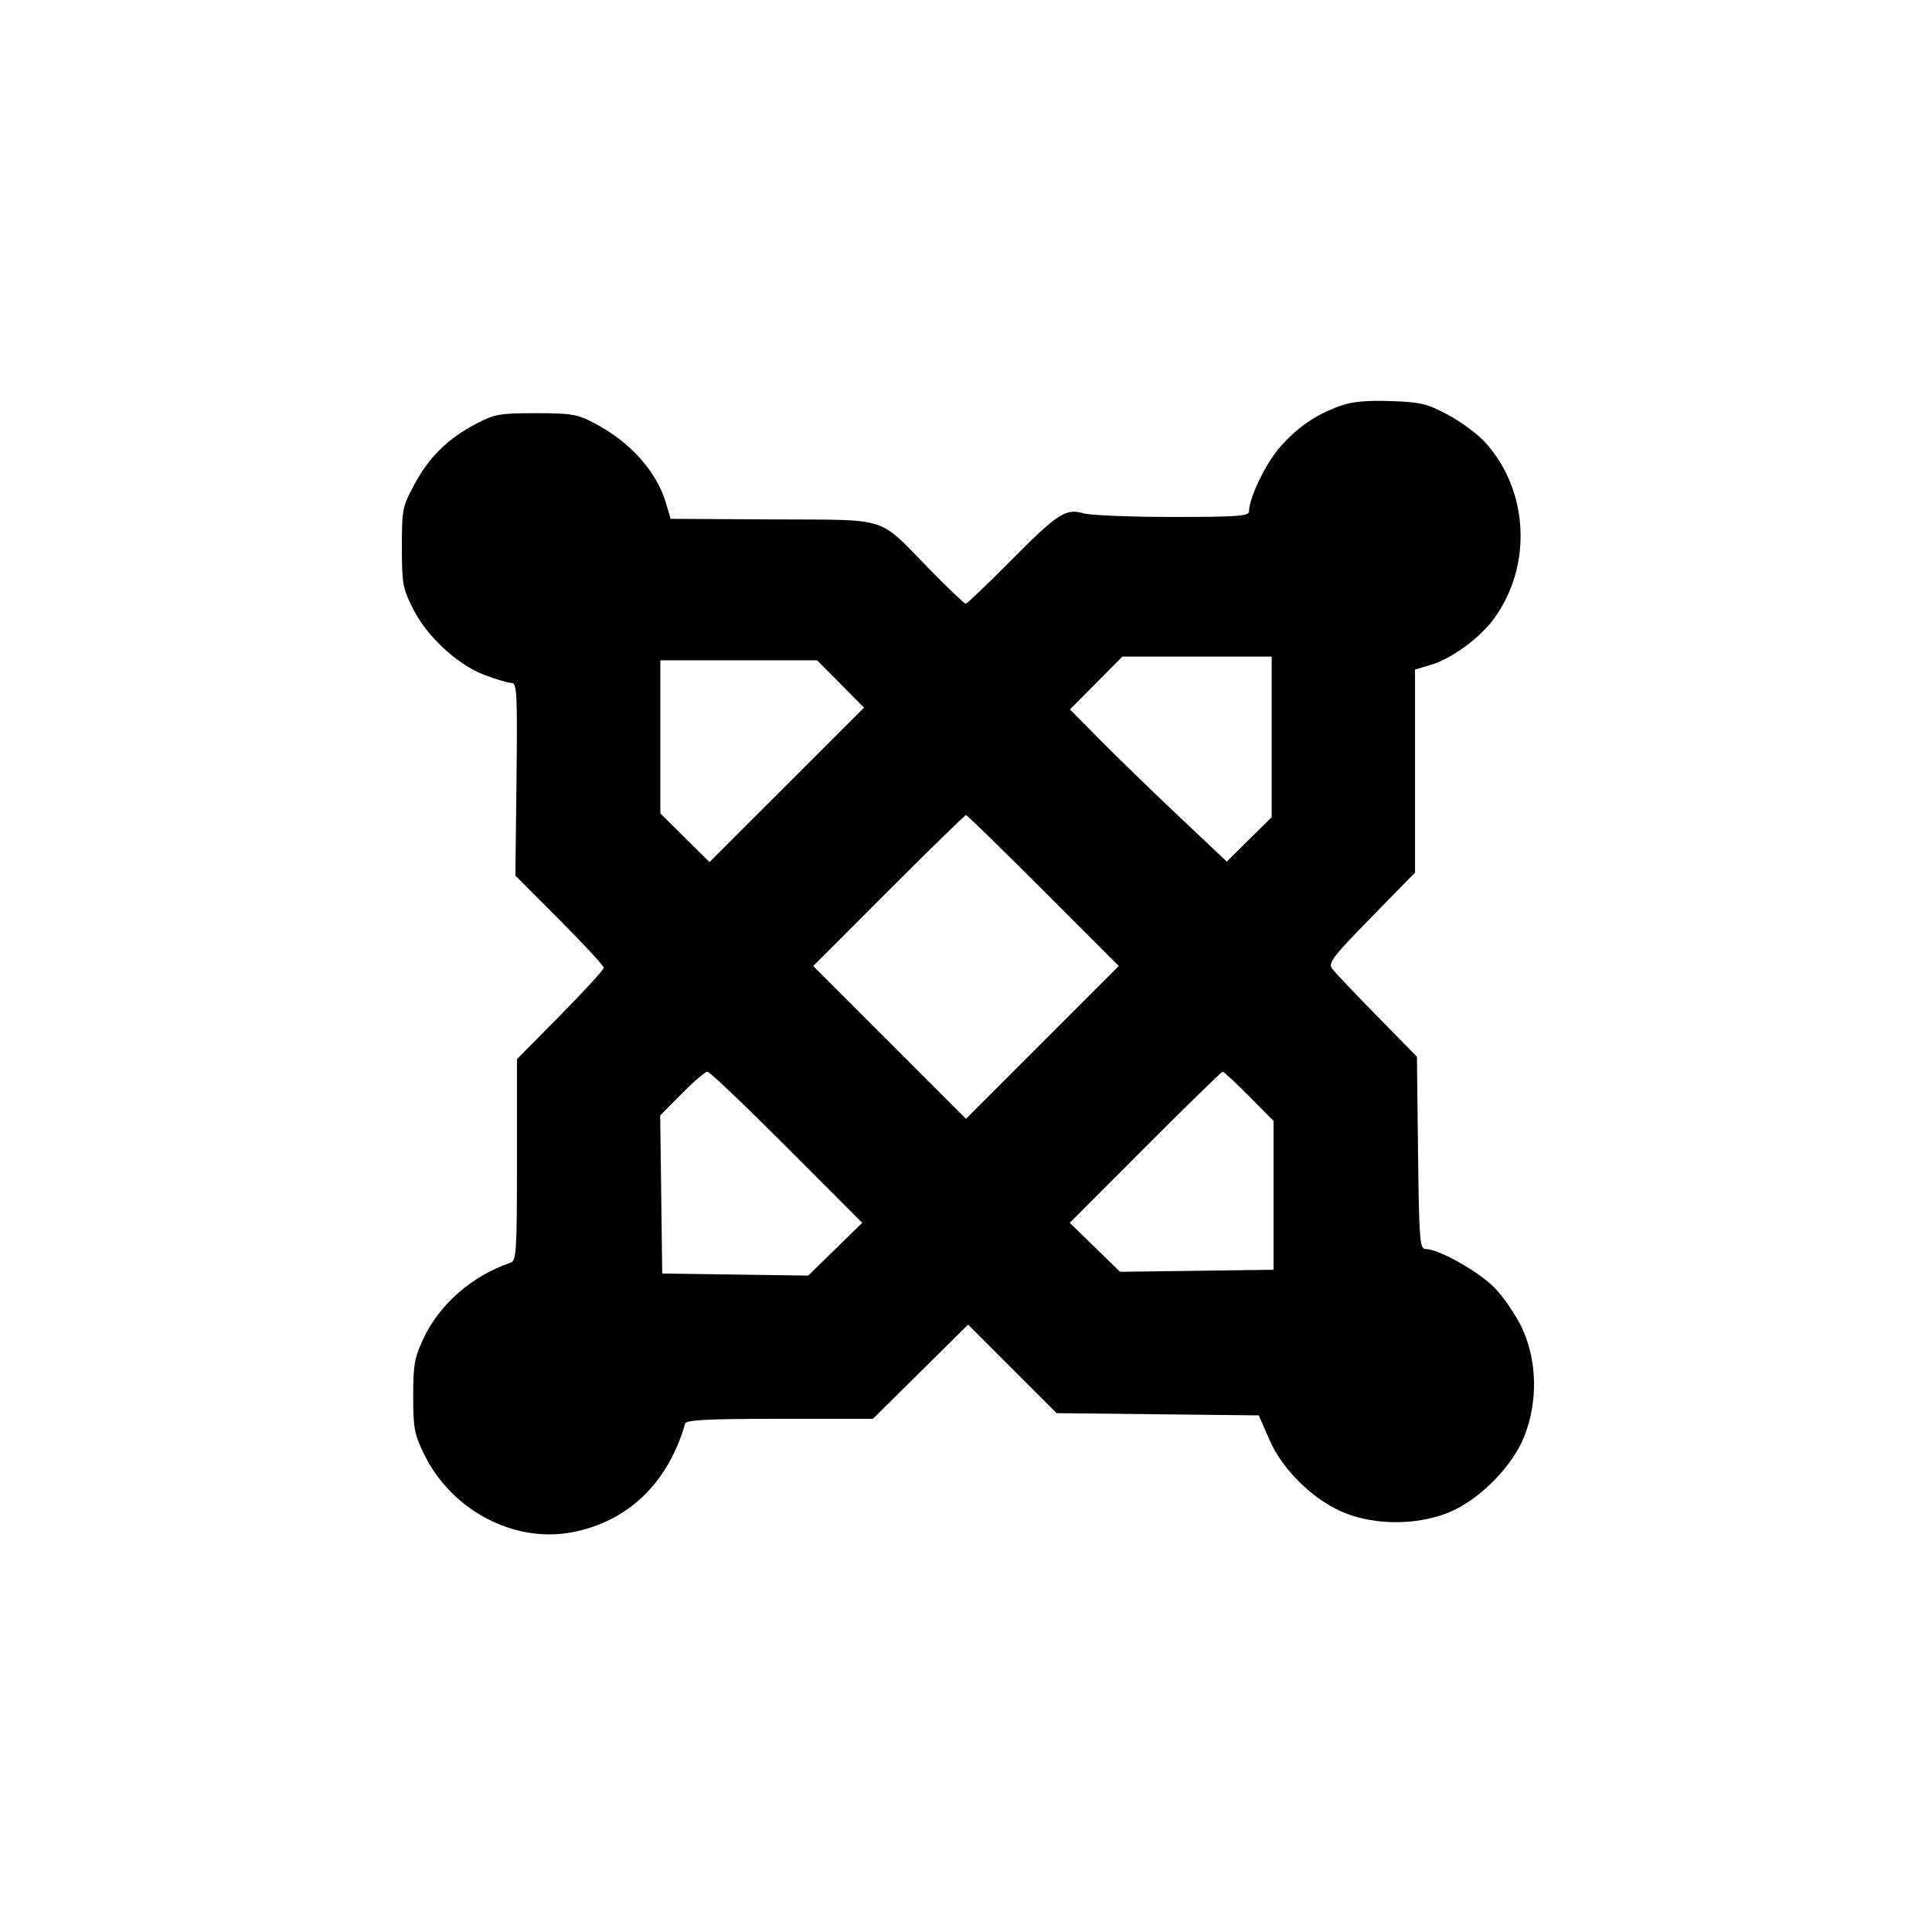 <svg xmlns="http://www.w3.org/2000/svg" width="512" height="512" viewBox="0 0 512 512" version="1.1">
	<path d="M 355.079 107.586 C 348.632 109.926, 343.876 113.198, 339.200 118.510 C 335.416 122.809, 331 131.979, 331 135.538 C 331 136.773, 327.852 137, 310.743 137 C 299.602 137, 288.974 136.566, 287.125 136.036 C 282.373 134.673, 280.327 136.018, 267.517 148.930 C 261.476 155.018, 256.254 160, 255.911 160 C 255.569 160, 251.286 155.912, 246.394 150.915 C 232.353 136.572, 236.268 137.822, 204.815 137.649 L 177.723 137.500 176.510 133.396 C 174.013 124.946, 167.117 117.212, 157.607 112.195 C 153 109.764, 151.472 109.500, 142 109.500 C 132.445 109.500, 131.024 109.751, 126.214 112.285 C 118.692 116.248, 113.809 121.021, 109.899 128.232 C 106.647 134.228, 106.500 134.955, 106.500 145 C 106.500 154.653, 106.739 155.971, 109.460 161.341 C 113.240 168.803, 121.279 176.212, 128.541 178.929 C 131.585 180.068, 134.772 181, 135.624 181 C 136.989 181, 137.138 184.020, 136.879 206.527 L 136.586 232.055 148.293 243.792 C 154.732 250.248, 160 255.950, 160 256.464 C 160 256.978, 154.825 262.638, 148.500 269.042 L 137 280.685 137 307.374 C 137 331.901, 136.858 334.110, 135.250 334.652 C 125.184 338.041, 116.461 345.648, 112.188 354.764 C 109.862 359.728, 109.500 361.778, 109.500 370 C 109.500 378.473, 109.816 380.143, 112.419 385.446 C 119.681 400.236, 136.111 408.929, 151.445 406.095 C 166.311 403.347, 177.042 393.075, 181.579 377.250 C 181.853 376.293, 187.734 376, 206.633 376 L 231.328 376 243.940 363.521 L 256.552 351.042 268.280 362.771 L 280.007 374.500 306.801 374.795 L 333.594 375.090 336.401 381.534 C 339.982 389.752, 348.391 397.844, 356.715 401.079 C 364.732 404.194, 375.342 404.163, 383.500 401.001 C 391.754 397.801, 400.792 388.768, 404.011 380.500 C 407.599 371.286, 407.348 360.467, 403.348 351.961 C 401.678 348.407, 398.328 343.520, 395.905 341.100 C 391.606 336.806, 381.200 331.002, 377.798 331.001 C 376.248 331, 376.070 328.728, 375.798 305.515 L 375.500 280.031 364.936 269.265 C 359.126 263.344, 353.784 257.714, 353.066 256.752 C 351.905 255.200, 353.062 253.673, 363.379 243.123 L 375 231.242 375 204.339 L 375 177.437 379.250 176.171 C 384.772 174.526, 392.230 169.045, 395.969 163.884 C 406.131 149.855, 405.137 130.012, 393.633 117.279 C 391.655 115.090, 387.216 111.789, 383.768 109.944 C 378.208 106.969, 376.484 106.556, 368.500 106.286 C 362.095 106.069, 358.226 106.444, 355.079 107.586 M 290.498 181.002 L 283.550 188.003 291.525 196.076 C 295.911 200.516, 305.262 209.589, 312.304 216.239 L 325.109 228.330 331.054 222.446 L 337 216.563 337 195.281 L 337 174 317.223 174 L 297.446 174 290.498 181.002 M 175 195.279 L 175 215.558 181.510 222.010 L 188.020 228.462 208.501 207.999 L 228.982 187.536 222.770 181.268 L 216.558 175 195.779 175 L 175 175 175 195.279 M 235.497 236.003 L 215.512 256.006 235.756 276.250 L 256 296.494 276.244 276.250 L 296.488 256.006 276.503 236.003 C 265.512 225.001, 256.285 216, 256 216 C 255.715 216, 246.488 225.001, 235.497 236.003 M 180.698 289.800 L 174.958 295.600 175.229 316.550 L 175.500 337.500 194.846 337.772 L 214.192 338.044 221.346 331.052 L 228.500 324.059 208.509 304.030 C 197.515 293.013, 188.050 284, 187.478 284 C 186.906 284, 183.855 286.610, 180.698 289.800 M 303.491 304.031 L 283.500 324.062 290.162 330.552 L 296.824 337.042 317.162 336.771 L 337.500 336.500 337.500 316.777 L 337.500 297.055 331.029 290.527 C 327.470 286.937, 324.316 284, 324.020 284 C 323.723 284, 314.485 293.014, 303.491 304.031" stroke="none" fill="black" fill-rule="evenodd"/>
</svg>